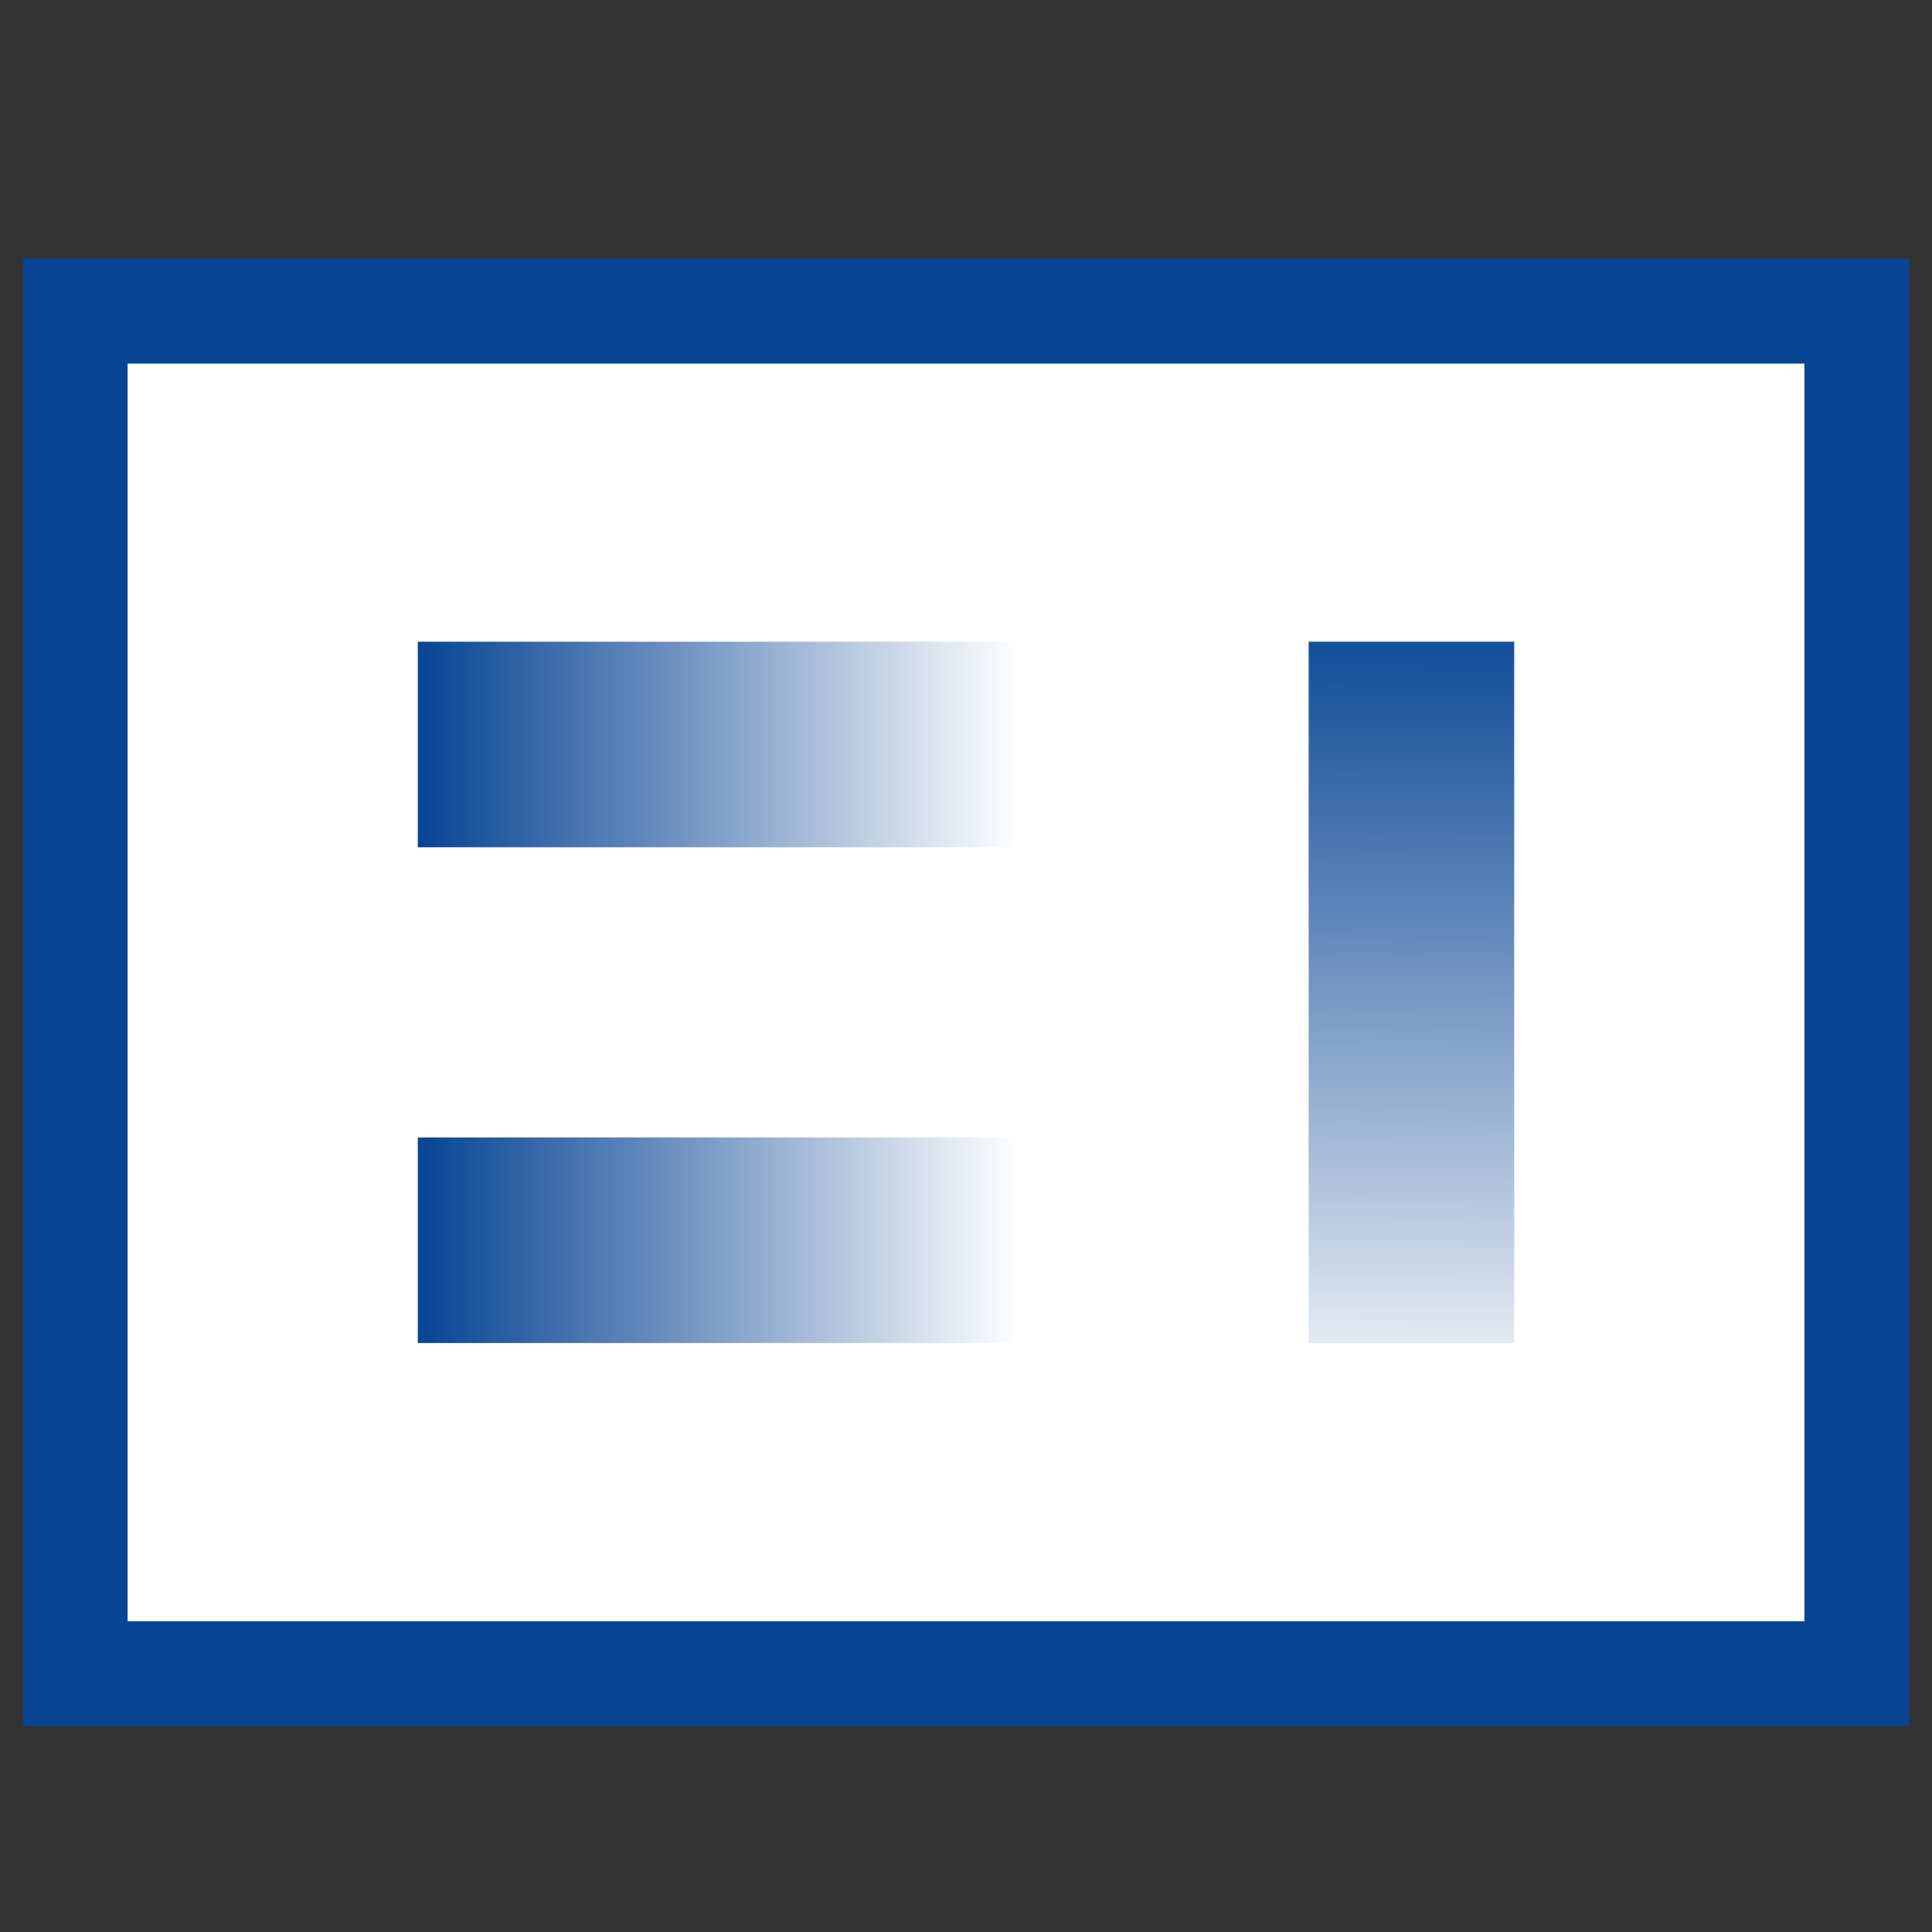 <?xml version="1.0" encoding="UTF-8"?>
<svg width="48" height="48" id="Layer_1" xmlns="http://www.w3.org/2000/svg" xmlns:xlink="http://www.w3.org/1999/xlink" viewBox="0 0 200 200">
  <rect x="0" y="0" width="200" height="200" fill="#333333" stroke="none"/>
  <defs>
    <style>
      .cls-1 {
        fill: url(#linear-gradient-2);
      }

      .cls-2 {
        fill: #fff;
      }

      .cls-3 {
        fill: url(#linear-gradient-3);
      }

      .cls-4 {
        fill: #074494;
      }

      .cls-5 {
        fill: url(#linear-gradient);
      }
    </style>
    <linearGradient id="linear-gradient" x1="43.25" y1="128.39" x2="105.42" y2="128.39" gradientUnits="userSpaceOnUse">
      <stop offset="0" stop-color="#074494"/>
      <stop offset=".39" stop-color="#658abc"/>
      <stop offset="1" stop-color="#fff"/>
    </linearGradient>
    <linearGradient id="linear-gradient-2" x1="146.48" y1="59.62" x2="145.72" y2="147.7" gradientUnits="userSpaceOnUse">
      <stop offset="0" stop-color="#074494"/>
      <stop offset=".12" stop-color="#1d559d"/>
      <stop offset=".37" stop-color="#5780b6"/>
      <stop offset=".73" stop-color="#b4c6de"/>
      <stop offset="1" stop-color="#fff"/>
    </linearGradient>
    <linearGradient id="linear-gradient-3" y1="77.07" y2="77.07" xlink:href="#linear-gradient"/>
  </defs>
  <rect class="cls-4" x="2.36" y="26.79" width="195.28" height="151.88"/>
  <rect class="cls-2" x="13.21" y="37.64" width="173.58" height="130.19"/>
  <rect class="cls-5" x="43.25" y="117.75" width="62.17" height="21.28"/>
  <rect class="cls-1" x="135.47" y="66.43" width="21.28" height="72.61"/>
  <rect class="cls-3" x="43.25" y="66.43" width="62.17" height="21.28"/>
</svg>